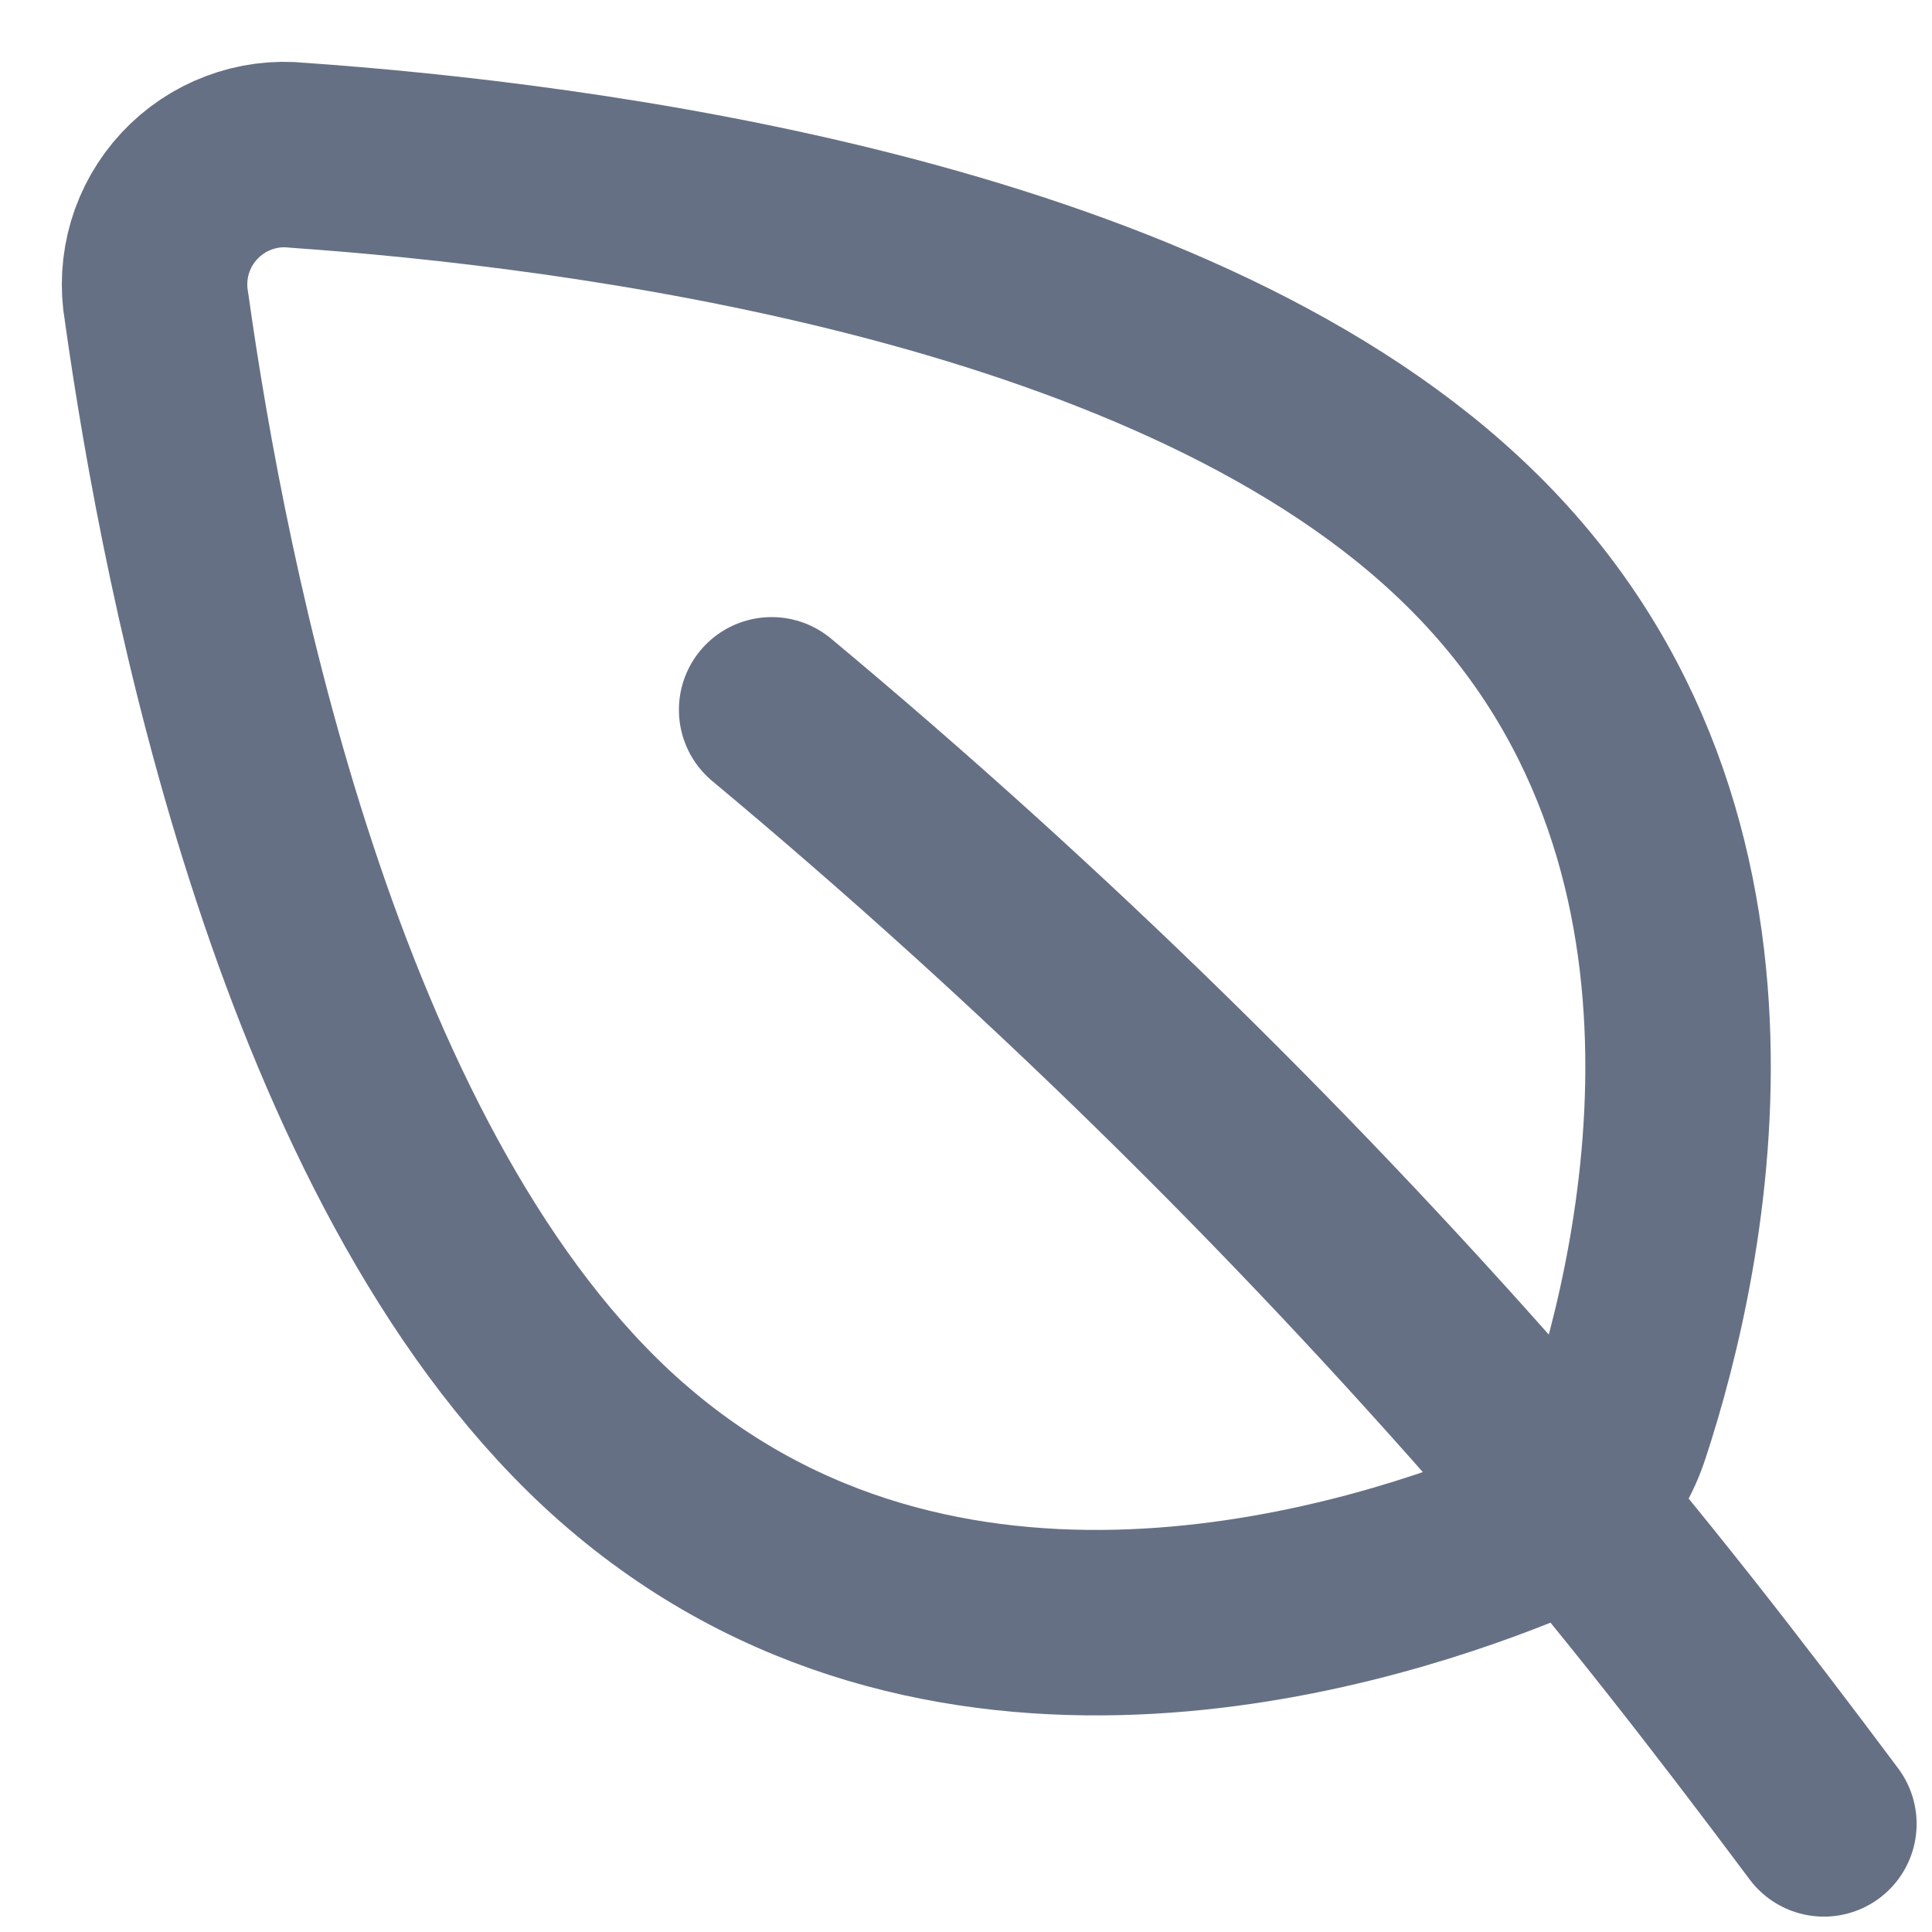 <svg width="25" height="25" viewBox="0 0 25 25" fill="none" xmlns="http://www.w3.org/2000/svg">
    <path d="M18.859 6.809C22.939 10.613 21.667 16.253 20.932 18.489C20.832 18.801 20.665 19.087 20.442 19.326C20.218 19.566 19.945 19.753 19.641 19.874C17.459 20.748 11.923 22.409 7.843 18.609C4.003 15.021 2.529 7.569 2.025 3.969C1.98 3.714 1.996 3.451 2.069 3.203C2.143 2.954 2.273 2.726 2.45 2.536C2.627 2.346 2.845 2.199 3.088 2.108C3.33 2.016 3.591 1.982 3.849 2.009C7.48 2.263 15.011 3.209 18.859 6.809Z" stroke="#667085" stroke-width="2.4" stroke-linecap="round" stroke-linejoin="round"/>
    <path d="M9.985 9.185C13.479 12.099 16.735 15.288 19.72 18.722C21.083 20.292 22.377 21.962 23.601 23.601" stroke="#667085" stroke-width="2.4" stroke-linecap="round" stroke-linejoin="round"/>
</svg>
